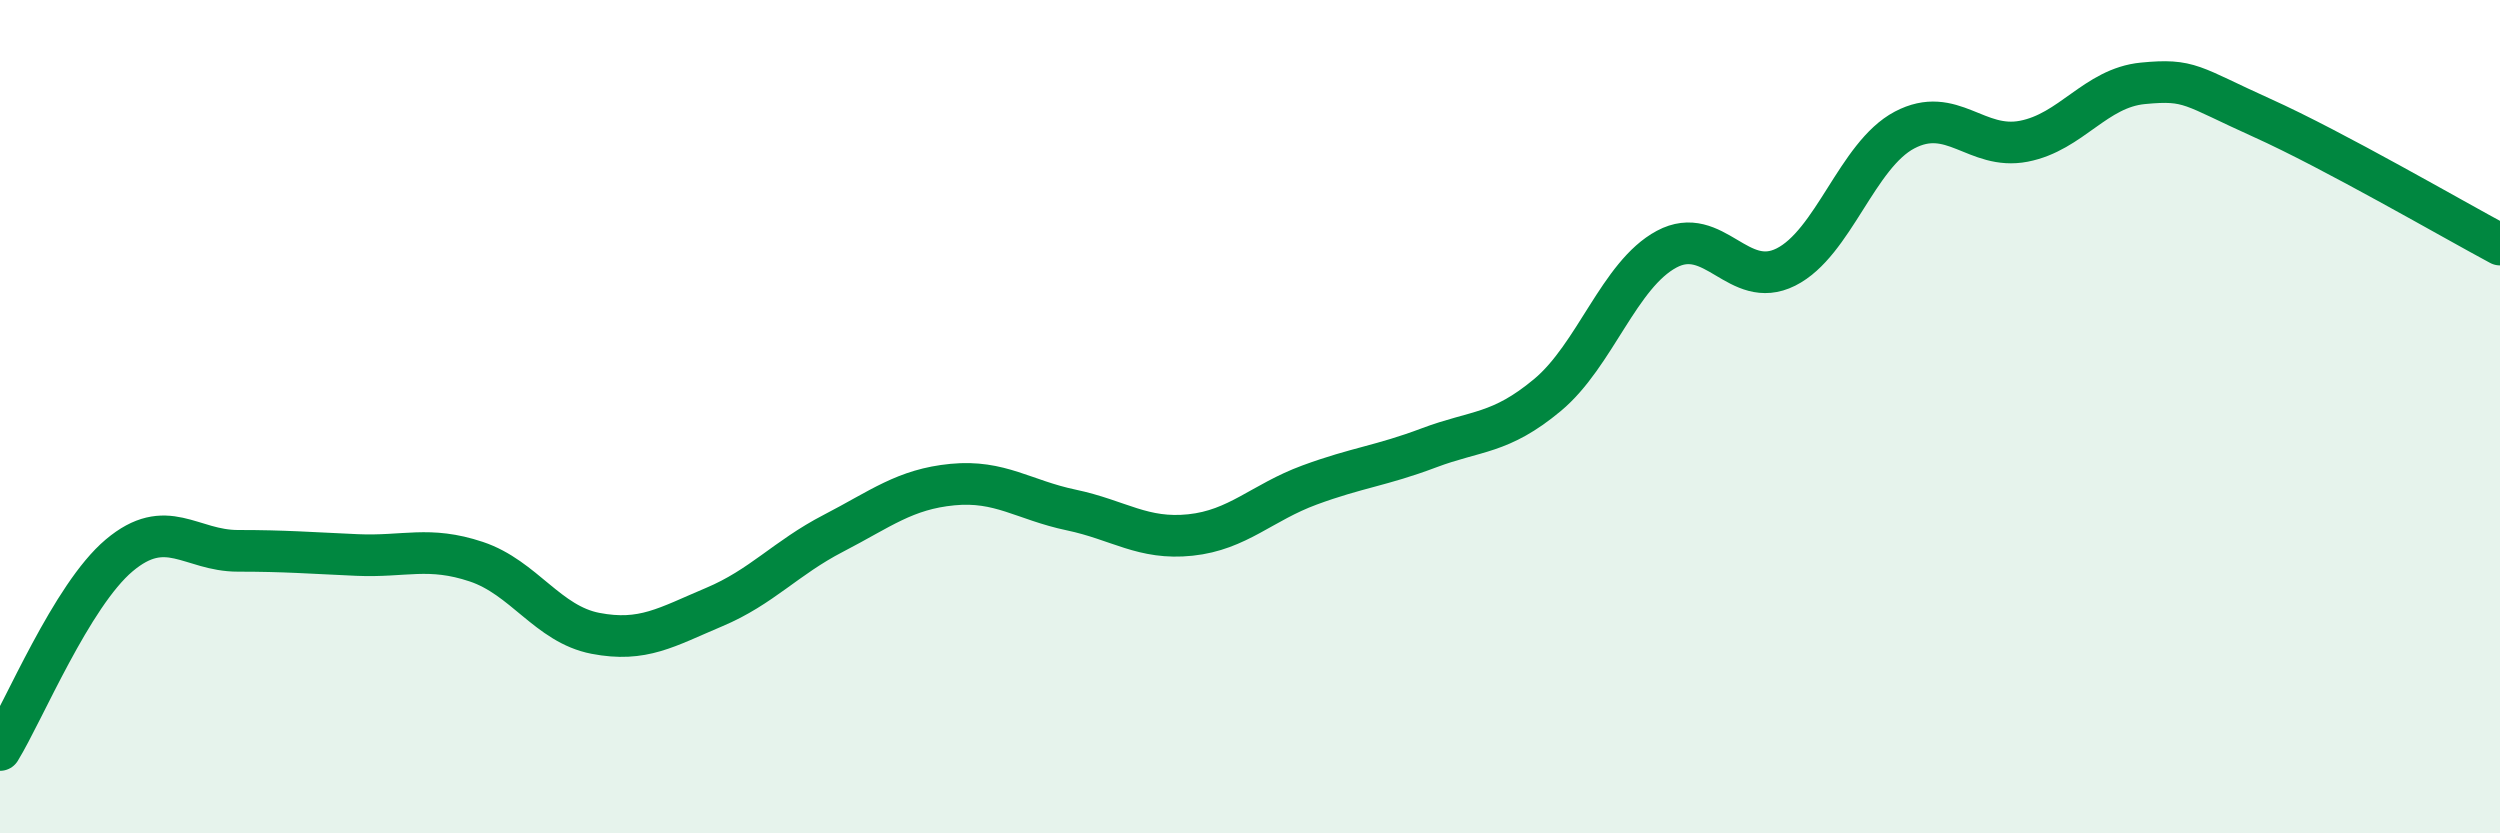 
    <svg width="60" height="20" viewBox="0 0 60 20" xmlns="http://www.w3.org/2000/svg">
      <path
        d="M 0,18 C 0.57,17.07 1.72,14.29 2.86,13.33 C 4,12.37 4.57,13.22 5.71,13.22 C 6.85,13.22 7.43,13.27 8.57,13.32 C 9.71,13.37 10.29,13.1 11.43,13.48 C 12.57,13.86 13.15,14.98 14.29,15.2 C 15.43,15.42 16,15.05 17.14,14.57 C 18.28,14.09 18.86,13.39 20,12.8 C 21.14,12.21 21.72,11.74 22.86,11.63 C 24,11.52 24.57,12 25.71,12.24 C 26.85,12.48 27.43,12.96 28.57,12.84 C 29.71,12.72 30.29,12.06 31.43,11.64 C 32.57,11.22 33.15,11.18 34.29,10.75 C 35.43,10.32 36,10.43 37.14,9.48 C 38.28,8.53 38.86,6.59 40,5.98 C 41.14,5.37 41.72,6.98 42.86,6.41 C 44,5.84 44.57,3.72 45.71,3.12 C 46.85,2.52 47.43,3.61 48.57,3.39 C 49.71,3.17 50.29,2.11 51.43,2 C 52.57,1.89 52.58,2.06 54.29,2.83 C 56,3.6 58.86,5.26 60,5.87L60 20L0 20Z"
        fill="#008740"
        opacity="0.1"
        stroke-linecap="round"
        stroke-linejoin="round"
      />
      <path
        d="M 0,18 C 0.57,17.07 1.72,14.29 2.86,13.33 C 4,12.37 4.57,13.22 5.71,13.22 C 6.85,13.22 7.43,13.27 8.57,13.32 C 9.71,13.37 10.29,13.1 11.43,13.48 C 12.57,13.86 13.15,14.98 14.29,15.2 C 15.43,15.42 16,15.05 17.14,14.57 C 18.28,14.09 18.86,13.39 20,12.8 C 21.14,12.21 21.72,11.74 22.86,11.63 C 24,11.52 24.57,12 25.71,12.24 C 26.85,12.48 27.43,12.96 28.57,12.84 C 29.71,12.72 30.29,12.06 31.43,11.64 C 32.57,11.22 33.15,11.18 34.29,10.75 C 35.43,10.32 36,10.43 37.14,9.48 C 38.28,8.53 38.86,6.59 40,5.98 C 41.14,5.37 41.72,6.98 42.86,6.41 C 44,5.84 44.57,3.72 45.71,3.12 C 46.85,2.52 47.43,3.61 48.57,3.39 C 49.71,3.17 50.29,2.11 51.43,2 C 52.57,1.89 52.58,2.06 54.29,2.83 C 56,3.6 58.86,5.26 60,5.87"
        stroke="#008740"
        stroke-width="1"
        fill="none"
        stroke-linecap="round"
        stroke-linejoin="round"
      />
    </svg>
  